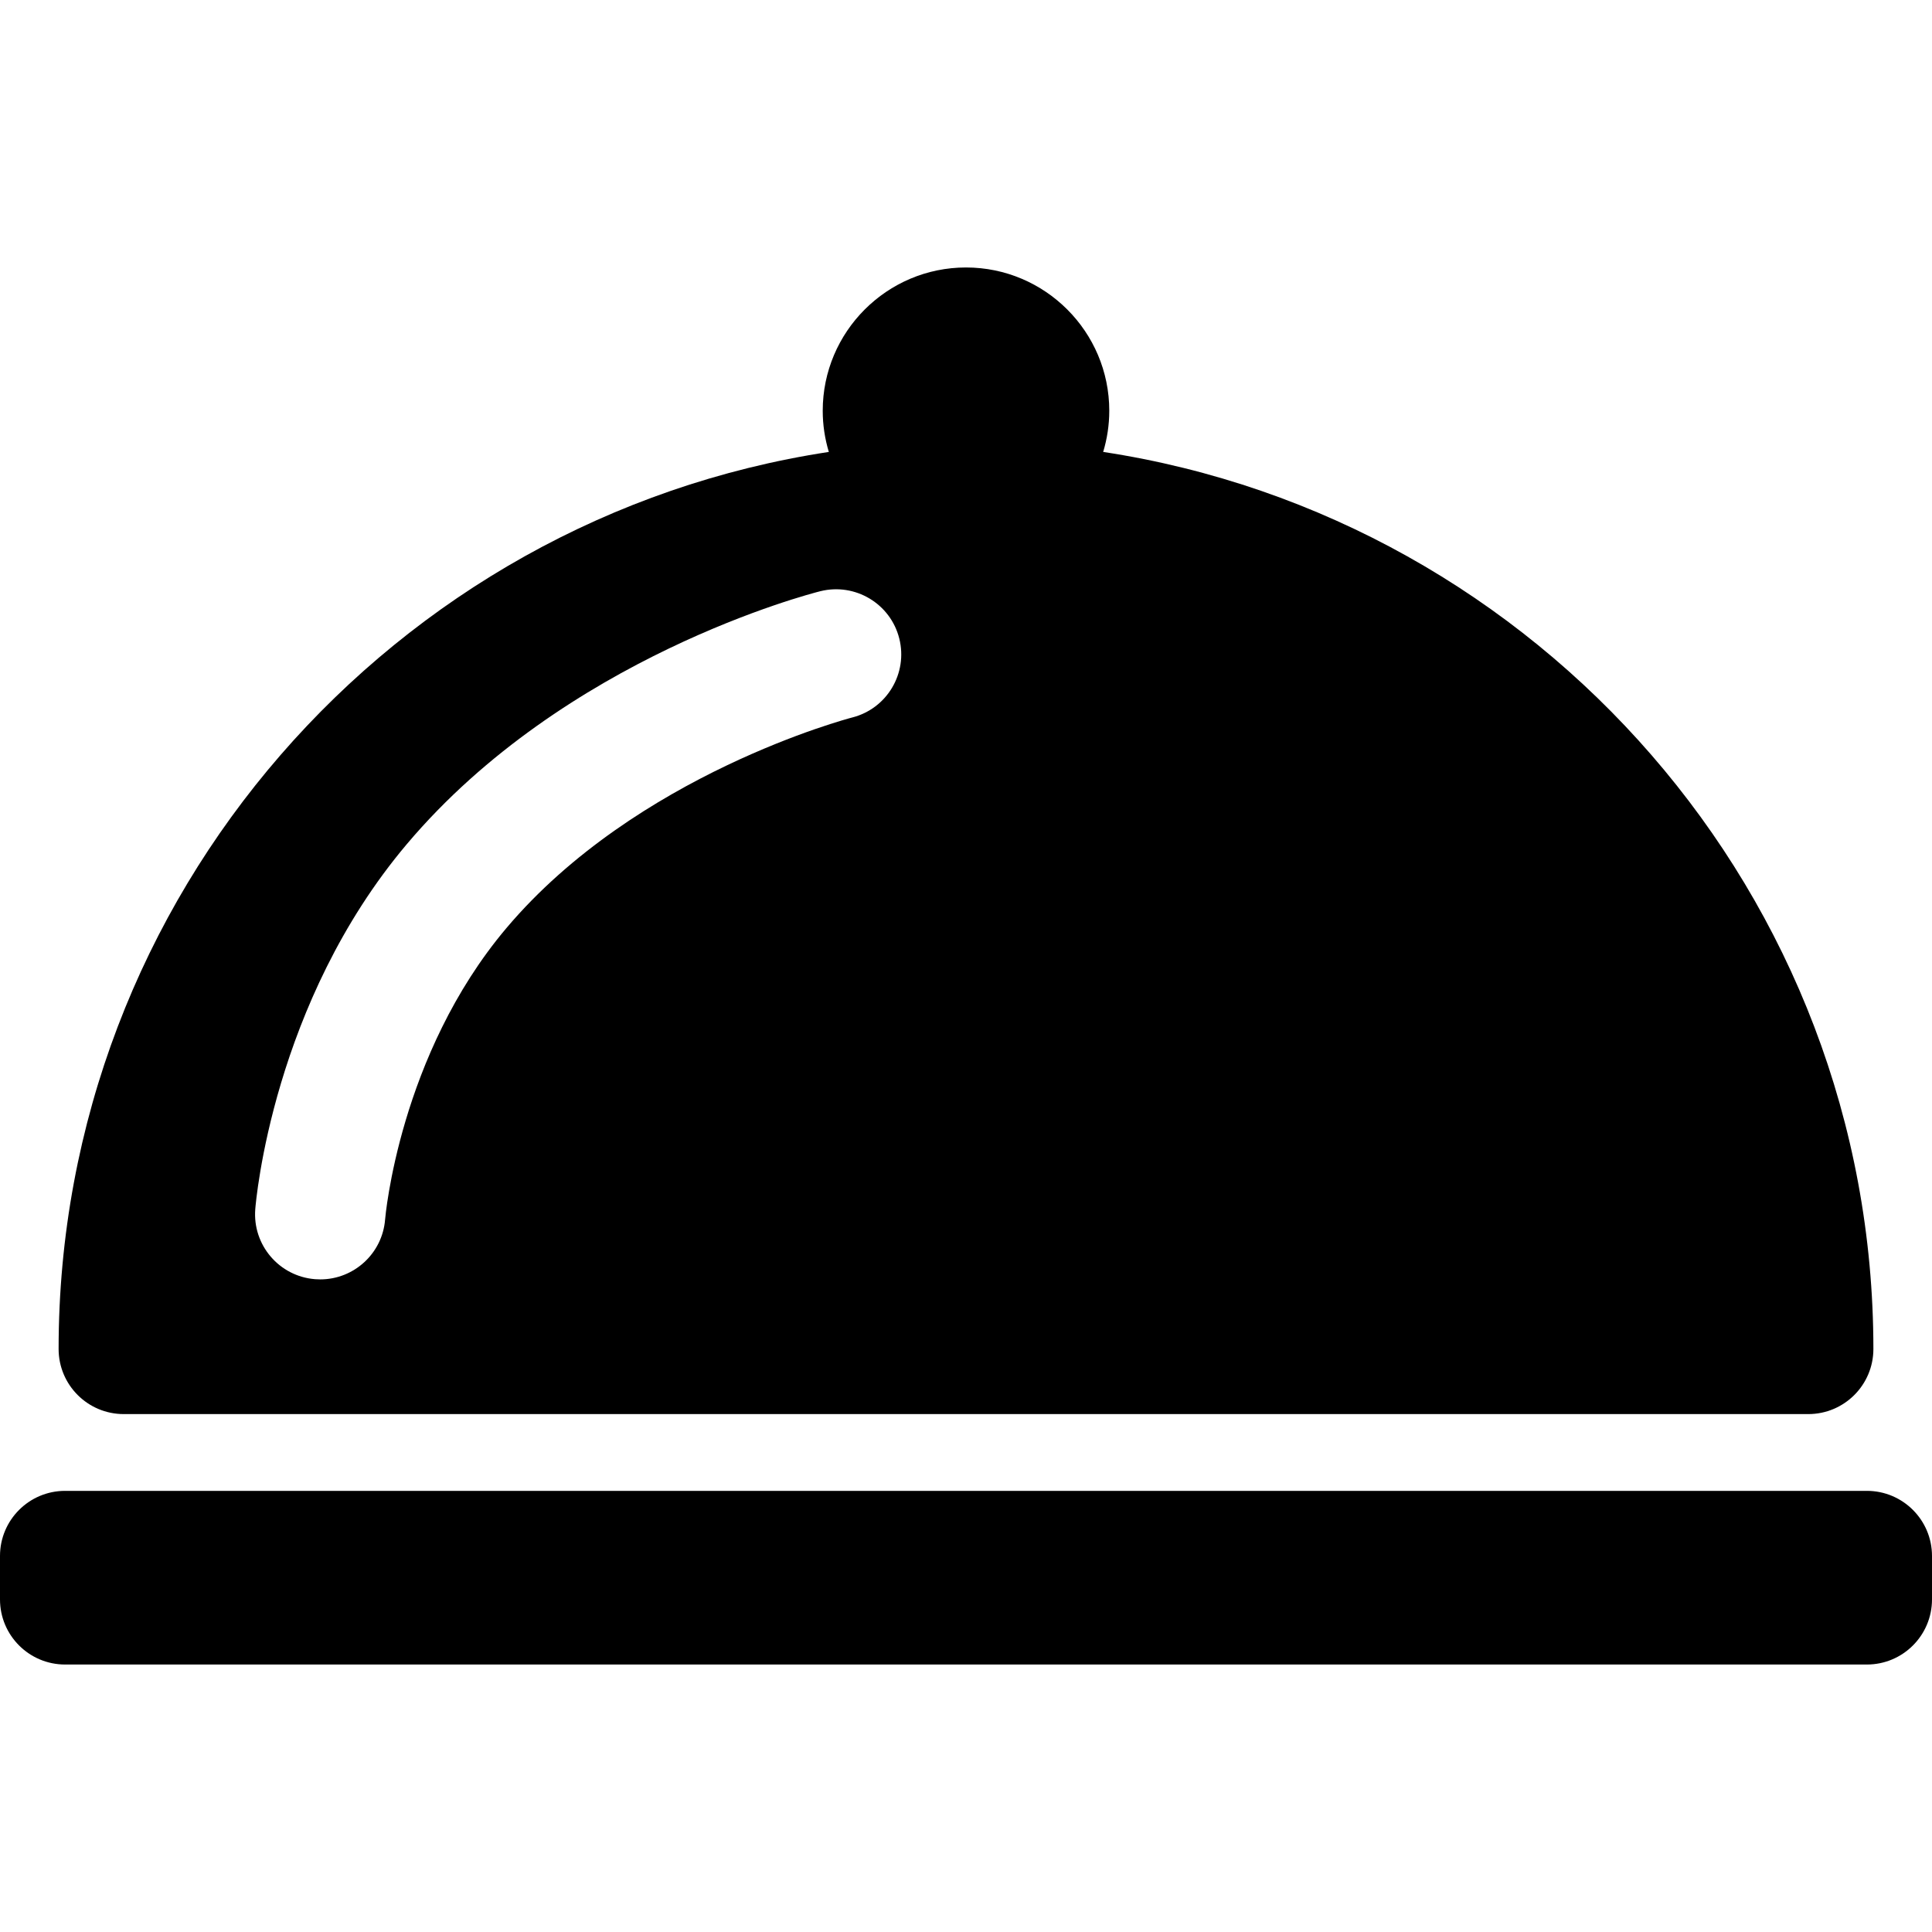 <?xml version="1.0" encoding="iso-8859-1"?>
<!-- Uploaded to: SVG Repo, www.svgrepo.com, Generator: SVG Repo Mixer Tools -->
<!DOCTYPE svg PUBLIC "-//W3C//DTD SVG 1.1//EN" "http://www.w3.org/Graphics/SVG/1.1/DTD/svg11.dtd">
<svg fill="#000000" height="800px" width="800px" version="1.1" id="Capa_1" xmlns="http://www.w3.org/2000/svg" xmlns:xlink="http://www.w3.org/1999/xlink" 
	 viewBox="0 0 222.5 222.5" xml:space="preserve">
<path d="M222.5,179.196v5c0,4.143-3.357,7.5-7.5,7.5H7.5c-4.143,0-7.5-3.357-7.5-7.5v-5c0-4.143,3.357-7.5,7.5-7.5H215
	C219.143,171.696,222.5,175.054,222.5,179.196z M215.75,155.354c0,4.143-3.357,7.5-7.5,7.5h-194c-4.143,0-7.5-3.357-7.5-7.5
	c0-52.252,38.55-95.669,88.702-103.307C95,50.543,94.75,48.953,94.75,47.304c0-9.098,7.402-16.5,16.5-16.5s16.5,7.402,16.5,16.5
	c0,1.649-0.25,3.239-0.702,4.743C177.2,59.684,215.75,103.102,215.75,155.354z M103.566,73.537c-1.01-4.018-5.082-6.449-9.102-5.447
	c-1.192,0.3-29.421,7.585-47.612,29.125c-15.424,18.264-17.379,41.078-17.454,42.04c-0.325,4.129,2.759,7.74,6.889,8.064
	c0.2,0.016,0.398,0.023,0.596,0.023c3.876,0,7.16-2.982,7.469-6.912c0.015-0.188,1.618-18.922,13.962-33.538
	c14.961-17.716,39.416-24.153,39.815-24.257C102.141,81.623,104.574,77.552,103.566,73.537z"/>
</svg>